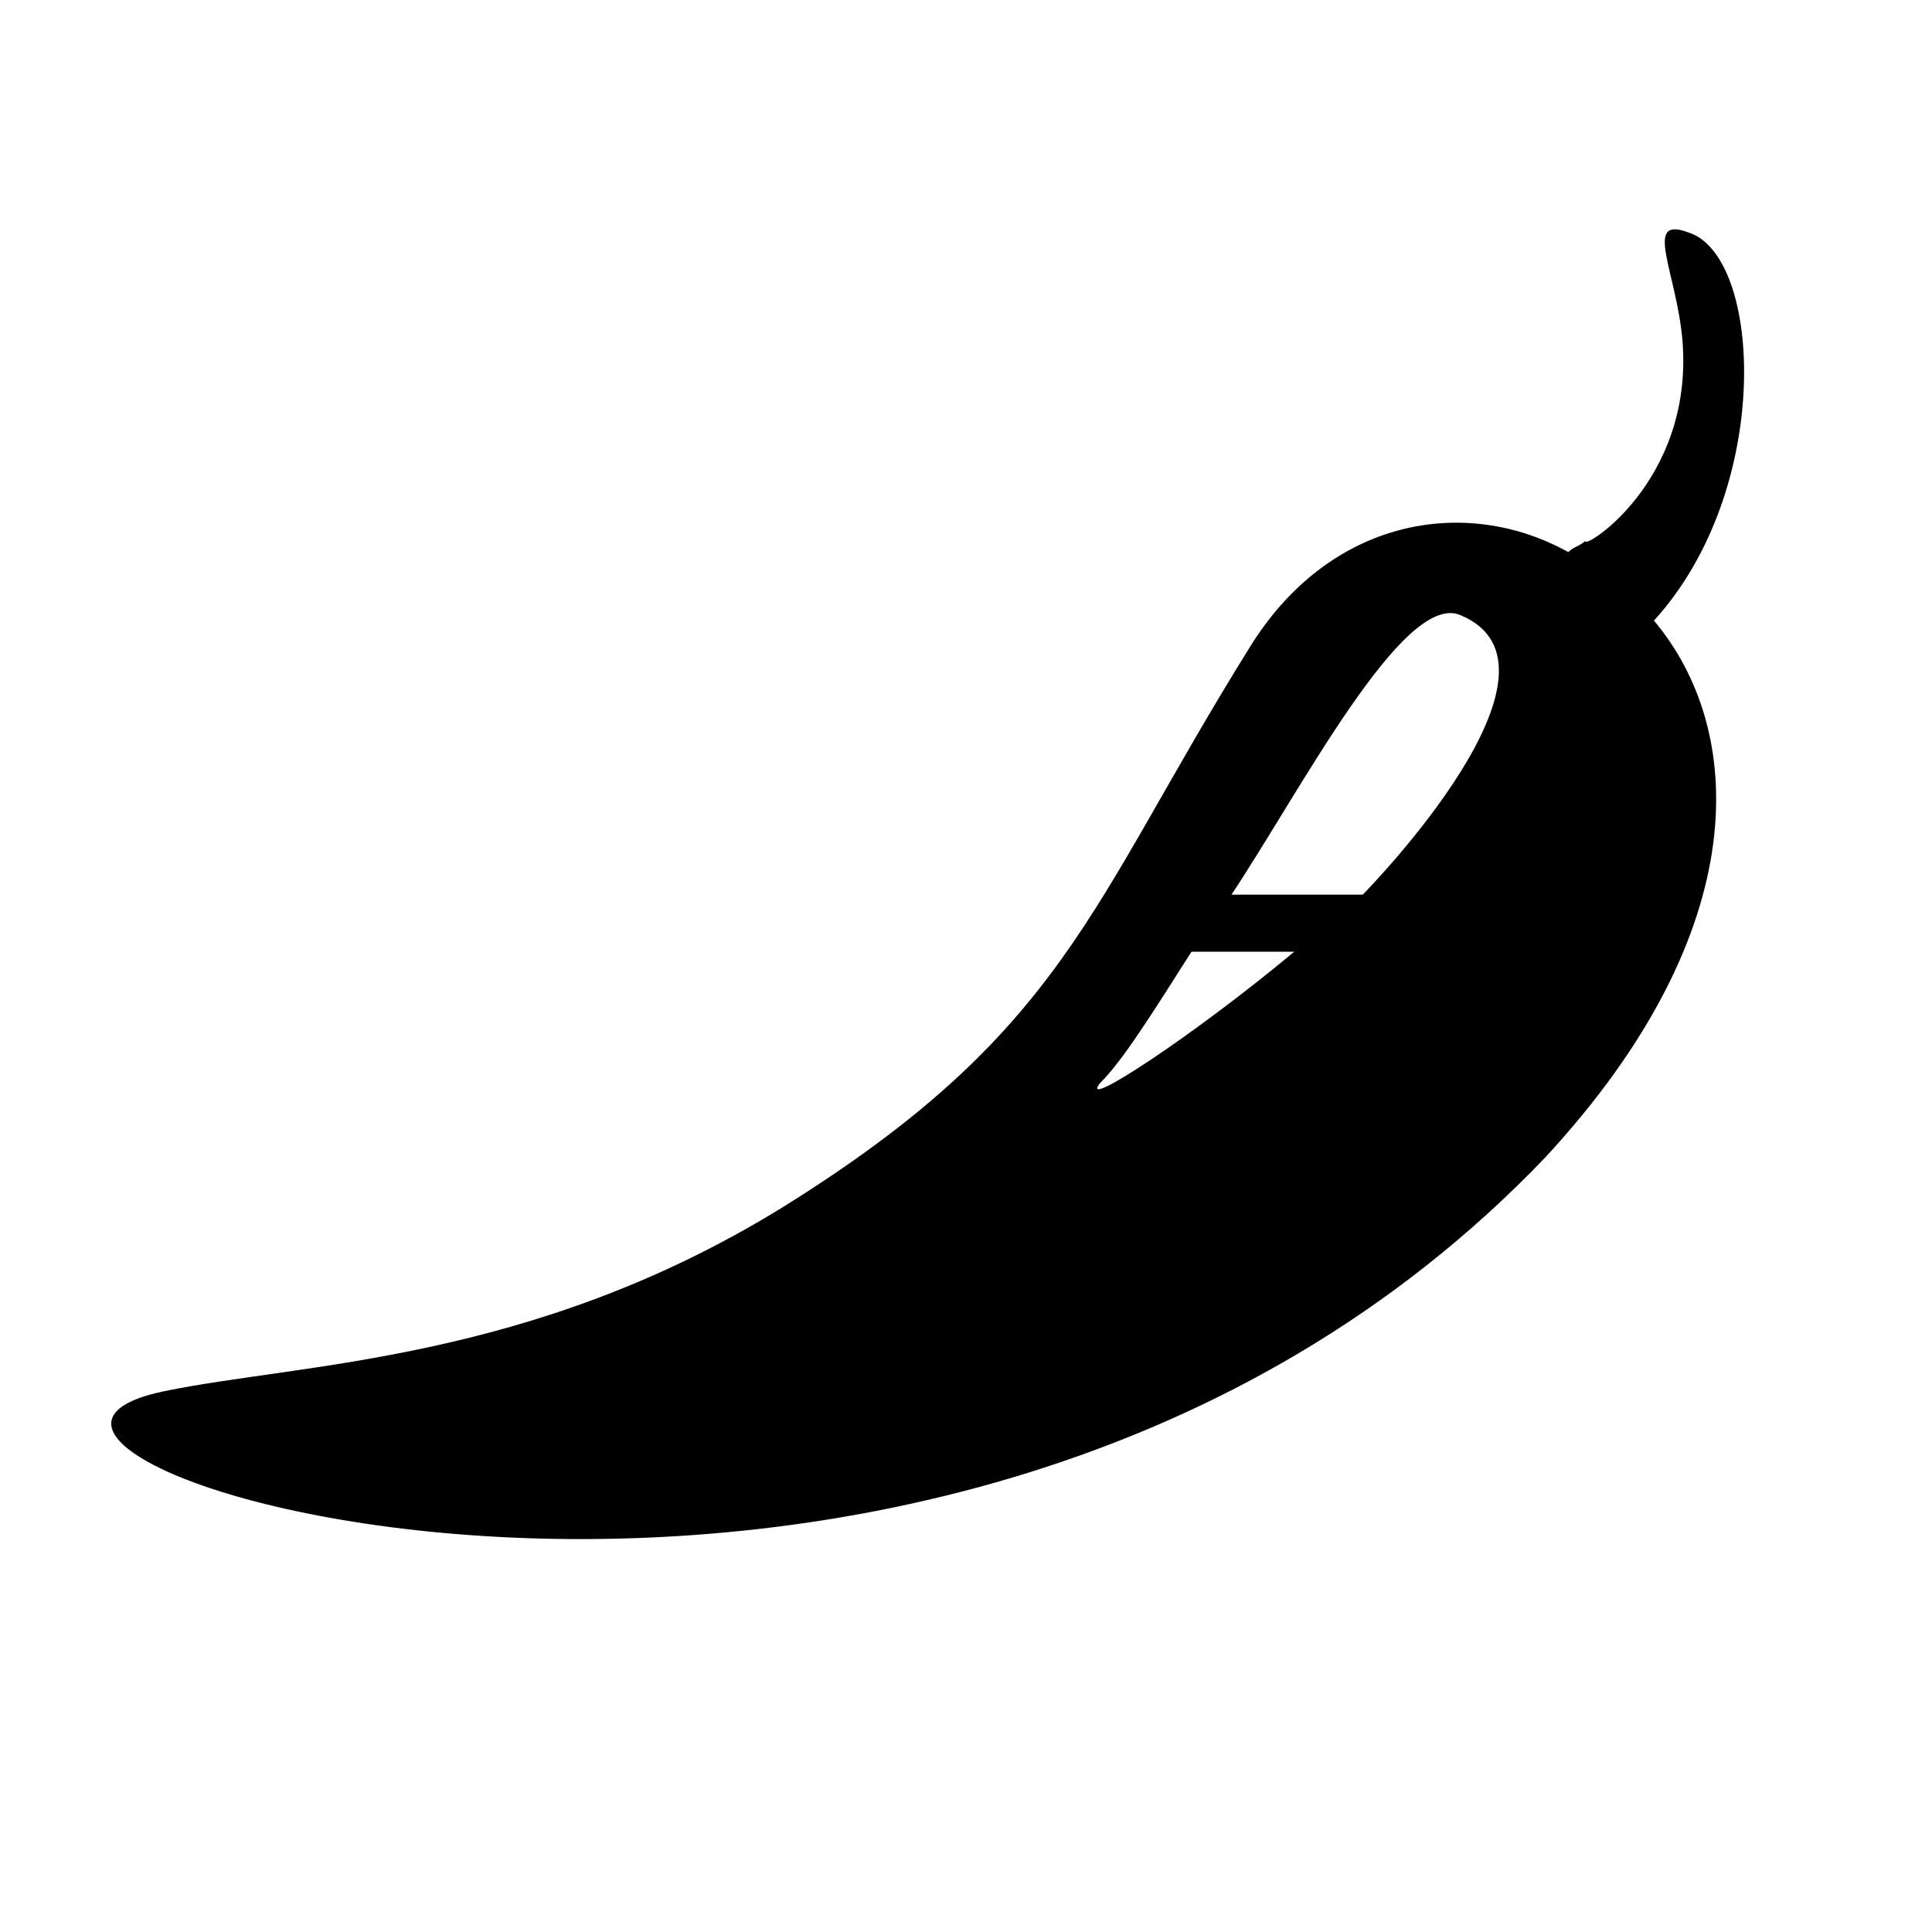 <?xml version="1.0" encoding="UTF-8"?>
<!-- Uploaded to: SVG Repo, www.svgrepo.com, Generator: SVG Repo Mixer Tools -->
<svg fill="#000000" width="800px" height="800px" version="1.1" viewBox="144 144 512 512" xmlns="http://www.w3.org/2000/svg">
 <path d="m474.89 316.03c21.18-34.797 57.492-40.848 84.727-25.719 1.512-1.512 3.027-1.512 4.539-3.027-1.512 3.027 28.746-15.129 25.719-52.953-1.512-18.156-10.59-33.285 1.512-28.746 19.668 6.051 22.695 68.082-9.078 102.88 24.207 28.746 27.234 81.699-28.746 142.21-161.88 169.45-446.32 78.672-366.13 62.031 36.312-7.566 96.828-7.566 163.4-48.414 75.648-46.902 81.699-80.188 124.06-148.27zm55.98-9.078c33.285 13.617-24.207 72.621-25.719 74.133h-34.797c18.156-27.234 45.387-80.188 60.52-74.133zm-43.875 89.262c-27.234 22.695-57.492 42.363-51.441 34.797 6.051-6.051 13.617-18.156 24.207-34.797z" fill-rule="evenodd"/>
</svg>